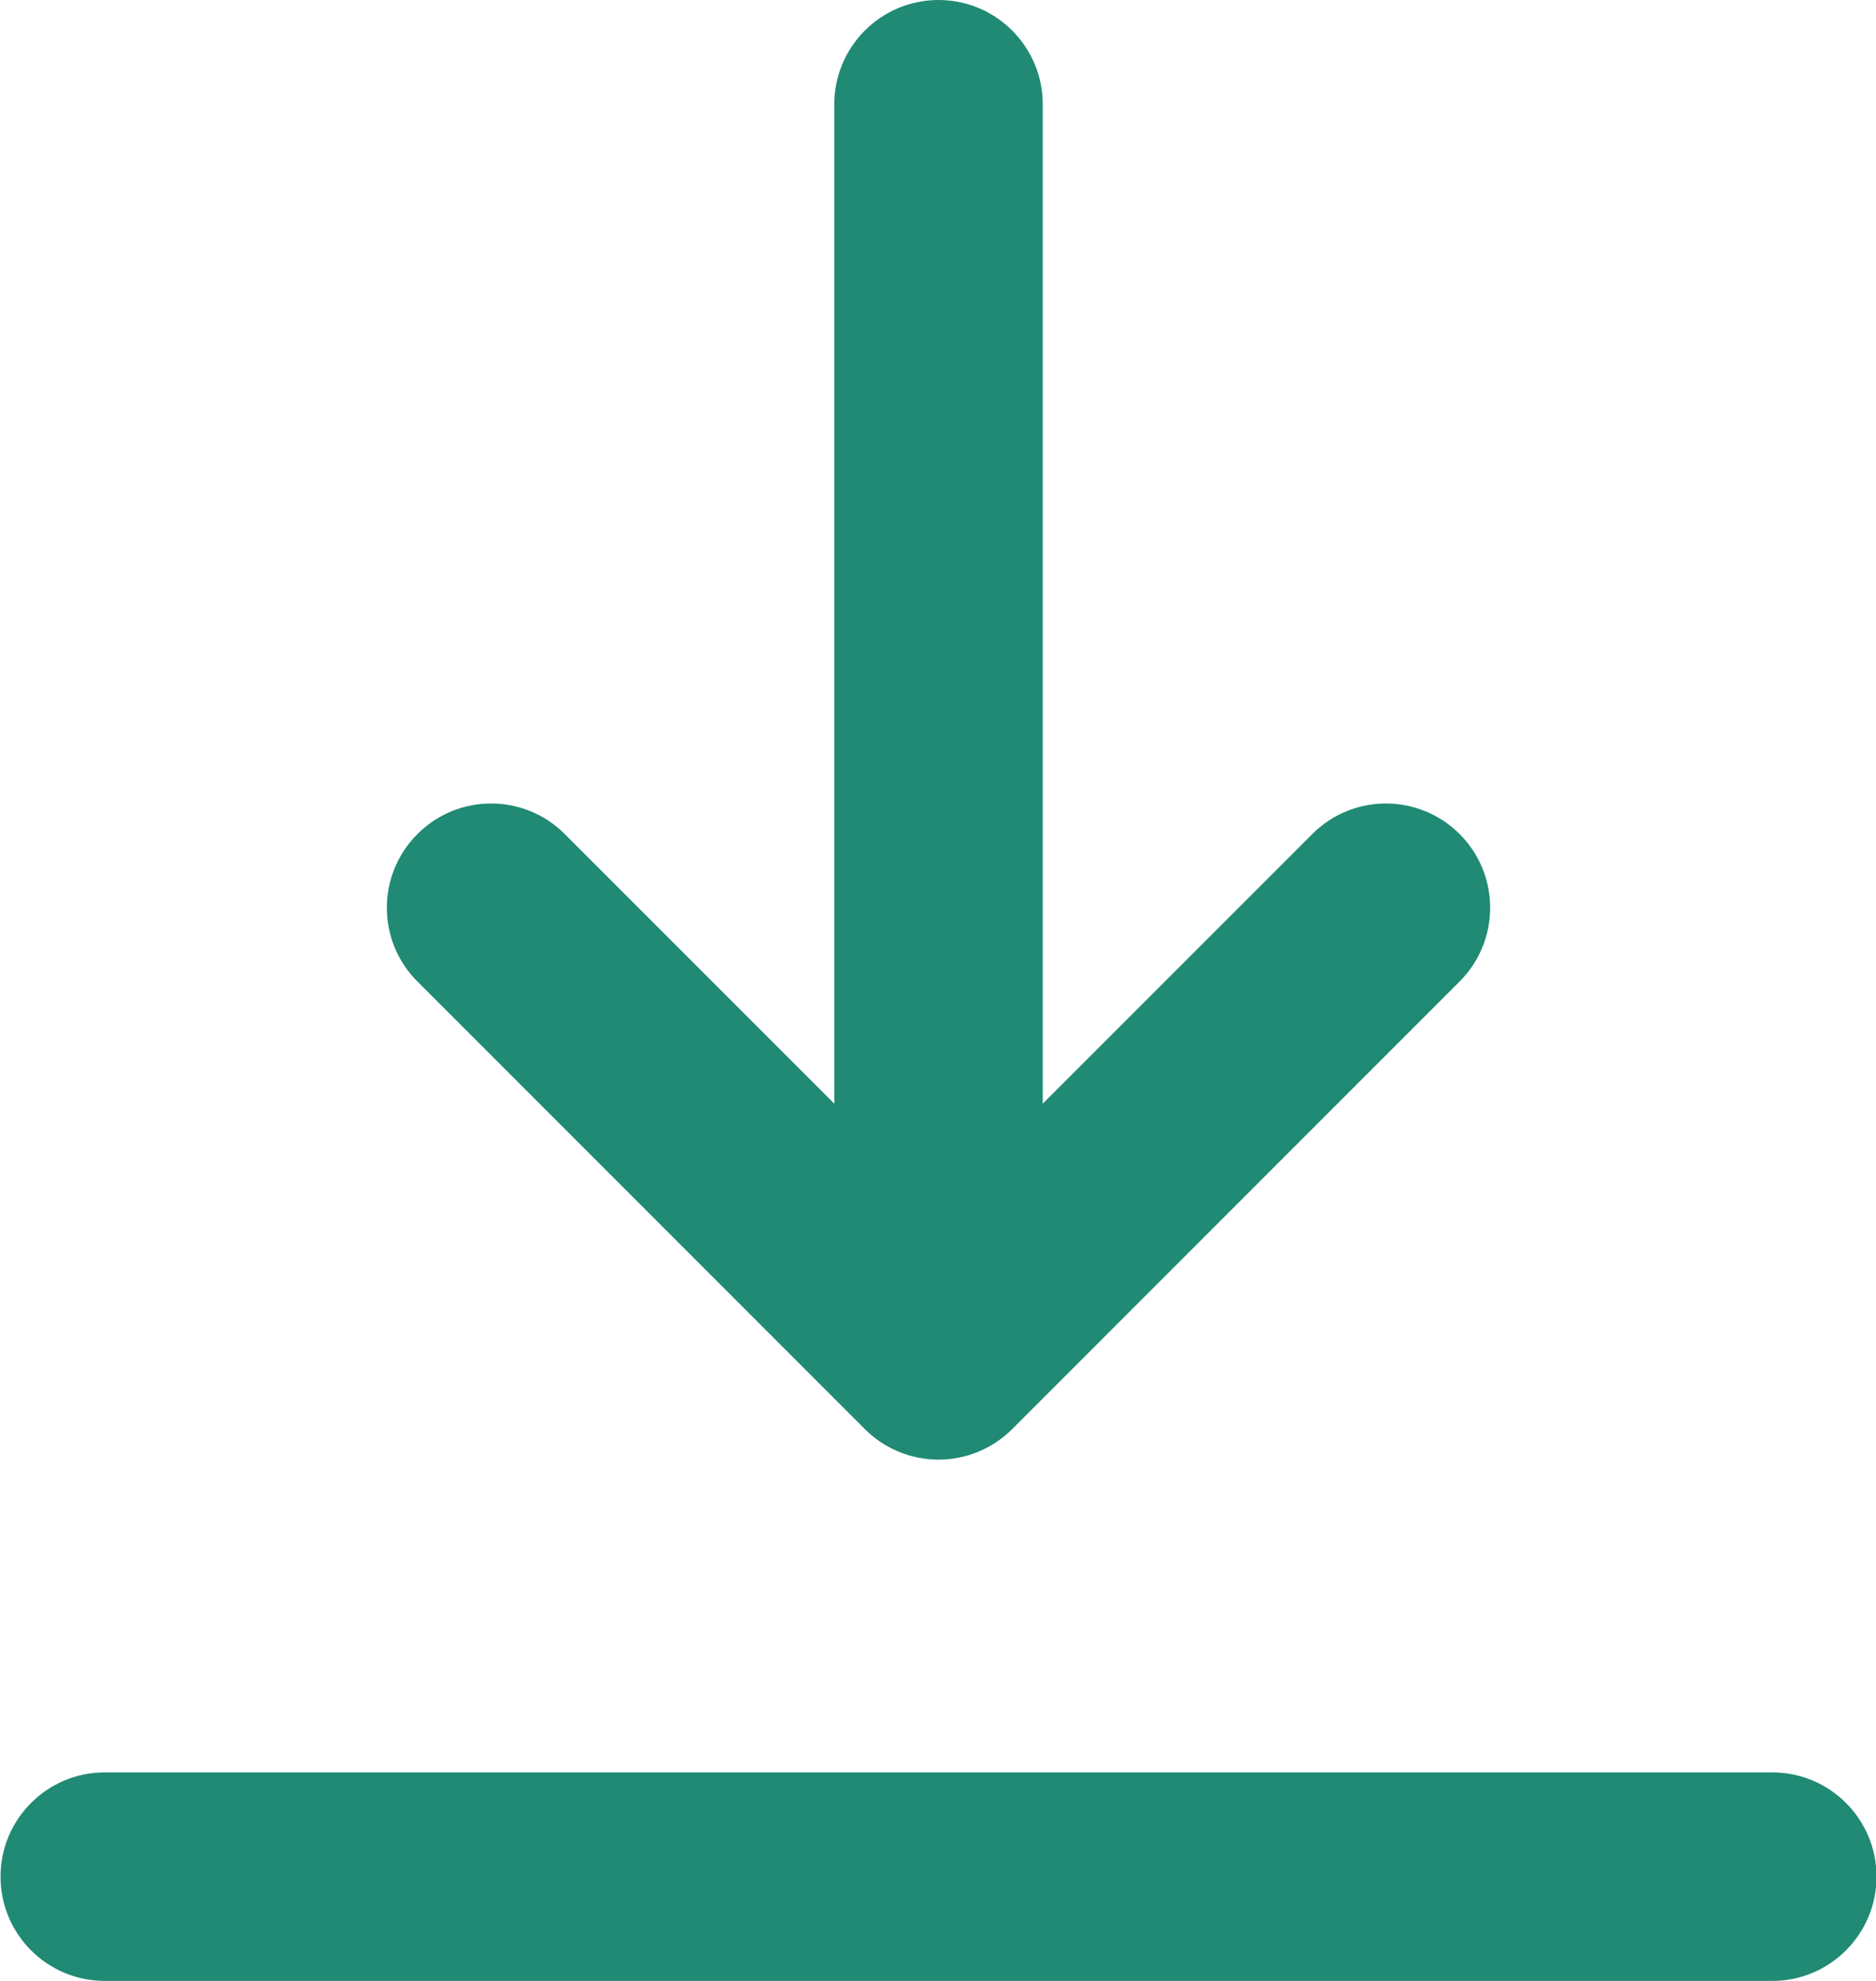 <svg width="18" height="19" viewBox="0 0 18 19" fill="none" xmlns="http://www.w3.org/2000/svg">
<path d="M12.591 8L10.005 10.586V1C10.005 0.965 10.003 0.931 10 0.898C9.948 0.394 9.523 0 9.005 0C8.453 0 8.005 0.448 8.005 1V10.586L5.419 8C5.029 7.609 4.395 7.609 4.005 8C3.614 8.391 3.614 9.024 4.005 9.414L8.298 13.707C8.485 13.895 8.74 14 9.005 14C9.27 14 9.524 13.895 9.712 13.707L14.005 9.414C14.054 9.365 14.096 9.313 14.133 9.257C14.389 8.869 14.347 8.342 14.005 8C13.614 7.609 12.981 7.609 12.591 8Z" fill="#208A74"/>
<path d="M0.005 18C0.005 17.448 0.453 17 1.005 17H17.005C17.557 17 18.005 17.448 18.005 18C18.005 18.552 17.557 19 17.005 19H1.005C0.453 19 0.005 18.552 0.005 18Z" fill="#208A74"/>
</svg>
